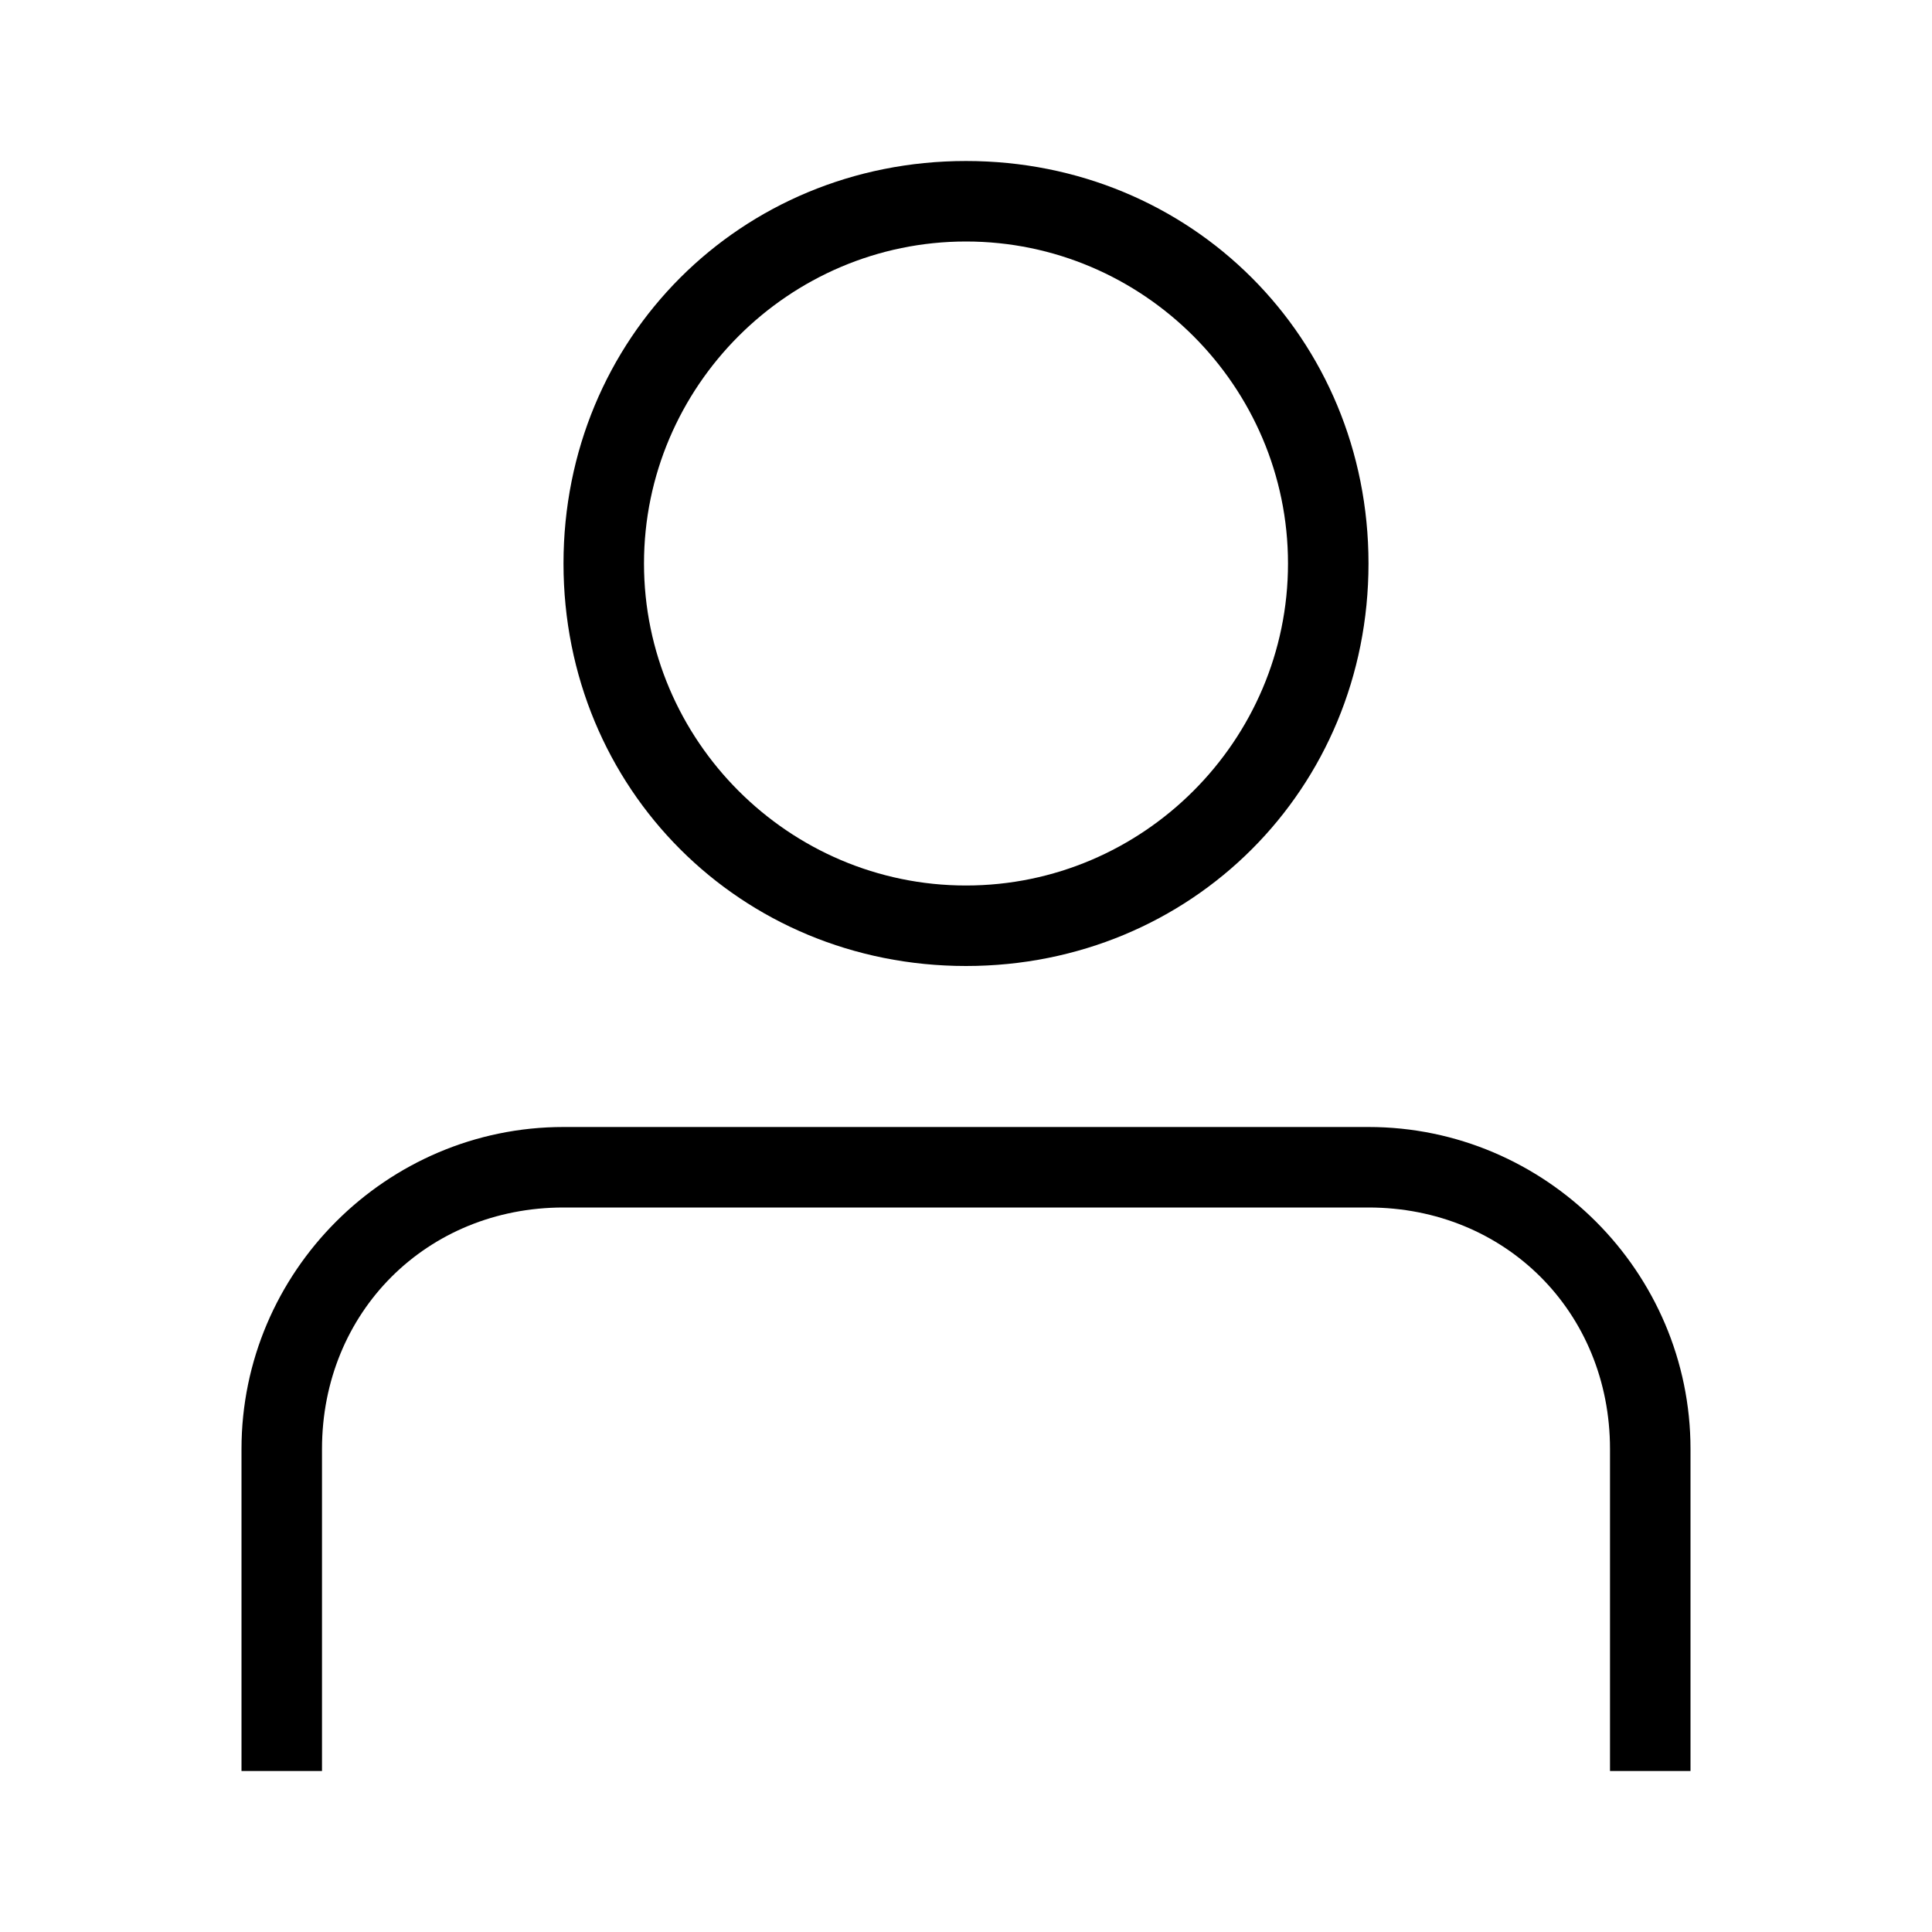 <?xml version="1.0" encoding="UTF-8"?><svg id="Layer_2" xmlns="http://www.w3.org/2000/svg" viewBox="0 0 24 24"><g id="_1px"><g id="person"><rect id="light_social_person_background" width="24" height="24" style="fill:none;"/><path id="Ellipse_132_Stroke_3" d="m12,12c-2.8,0-5-2.2-5-5s2.2-5,5-5,5,2.2,5,5c0,2.8-2.2,5-5,5Zm0-9c-2.2,0-4,1.8-4,4s1.8,4,4,4,4-1.8,4-4c0-2.2-1.8-4-4-4Z"/><path id="Subtract-5" d="m7,15h10c1.7,0,3,1.3,3,3v4h1v-4c0-2.2-1.8-4-4-4H7c-2.2,0-4,1.8-4,4v4h1v-4c0-1.7,1.3-3,3-3Z"/></g></g></svg>